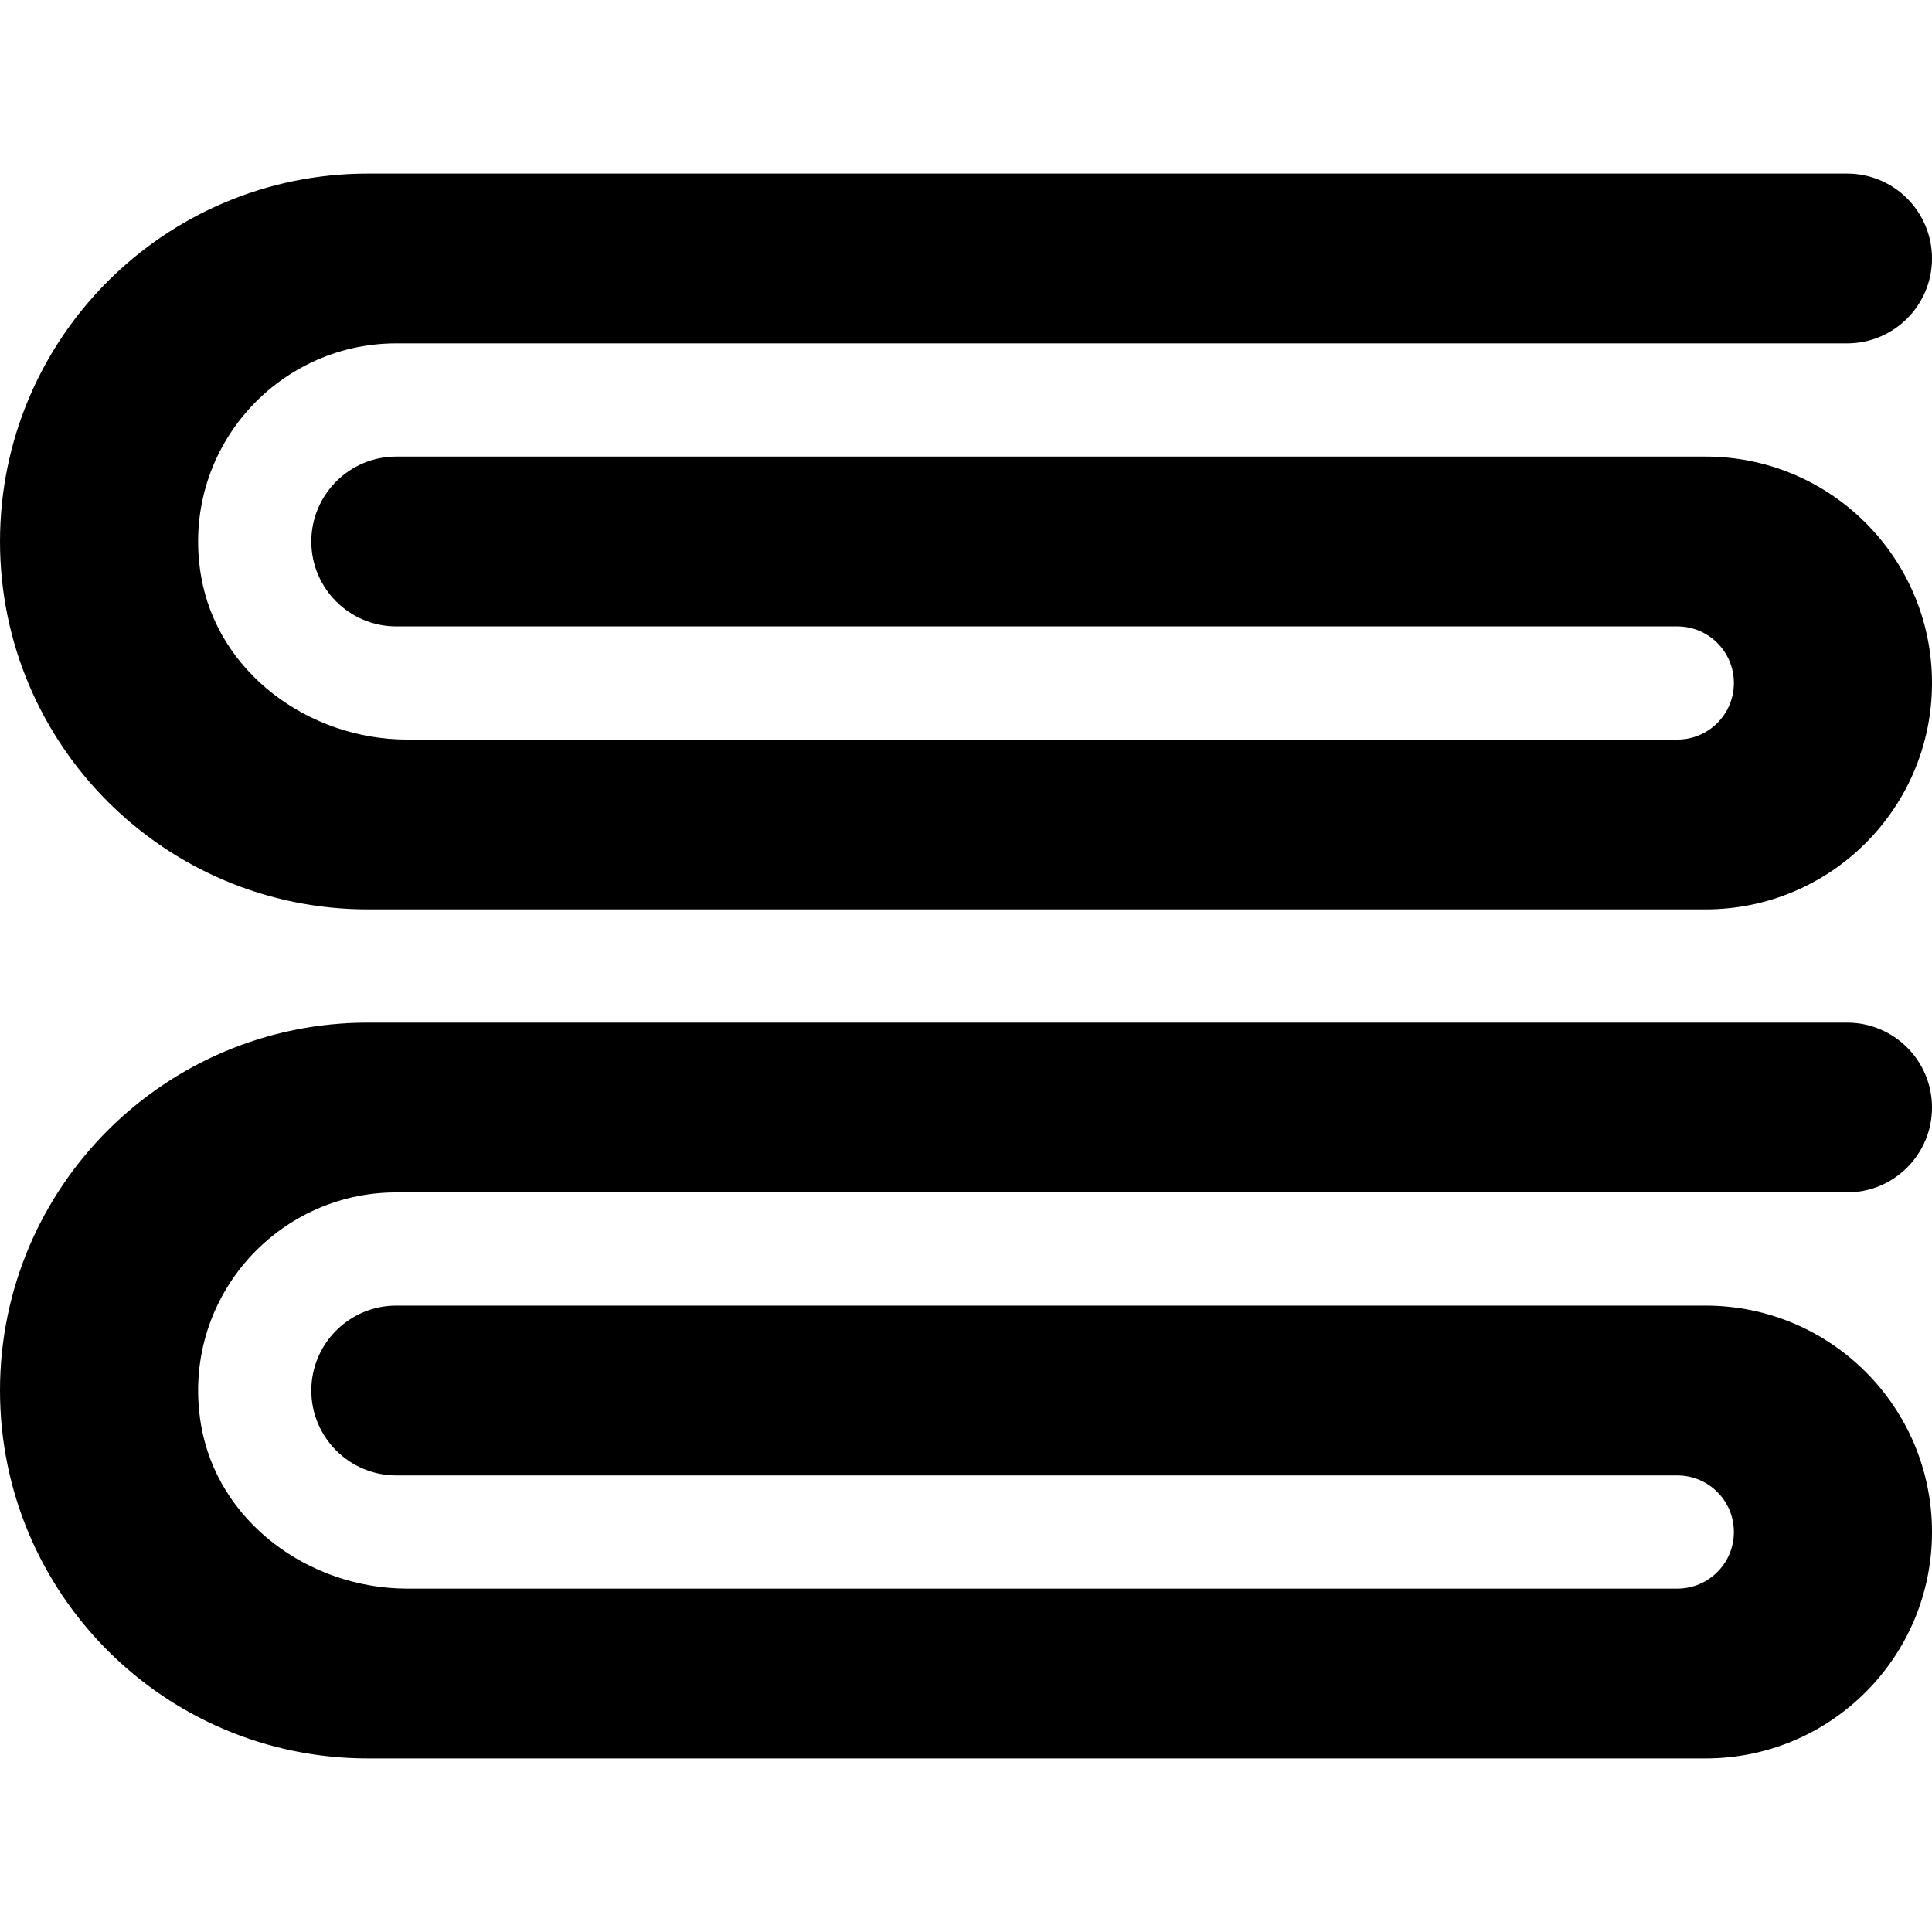 <svg height="512pt" viewBox="0 -46 512 512" width="512pt" xmlns="http://www.w3.org/2000/svg"><path d="m105 270h384.5c12.426 0 22.5-10.074 22.5-22.5s-10.074-22.5-22.5-22.5h-392c-53.848 0-97.5 43.652-97.5 97.5s43.652 97.5 97.5 97.5h354.5c33.137 0 60-26.863 60-60s-26.863-60-60-60h-347c-12.406 0-22.5 10.094-22.5 22.5s10.094 22.5 22.5 22.5h339.5c8.289 0 15 6.711 15 15s-6.711 15-15 15h-336.535c-26.164 0-50.473-17.809-54.73-43.621-5.418-32.848 19.91-61.379 51.766-61.379zm0 0"/><path d="m452 75h-347c-12.406 0-22.5 10.094-22.5 22.5s10.094 22.5 22.5 22.5h339.5c8.289 0 15 6.711 15 15s-6.711 15-15 15h-336.535c-26.164 0-50.473-17.809-54.73-43.621-5.418-32.848 19.91-61.379 51.766-61.379h384.5c12.426 0 22.5-10.074 22.5-22.5s-10.074-22.5-22.5-22.5h-392c-53.848 0-97.5 43.652-97.5 97.5s43.652 97.5 97.5 97.5h354.5c33.137 0 60-26.863 60-60s-26.863-60-60-60zm0 0"/></svg>